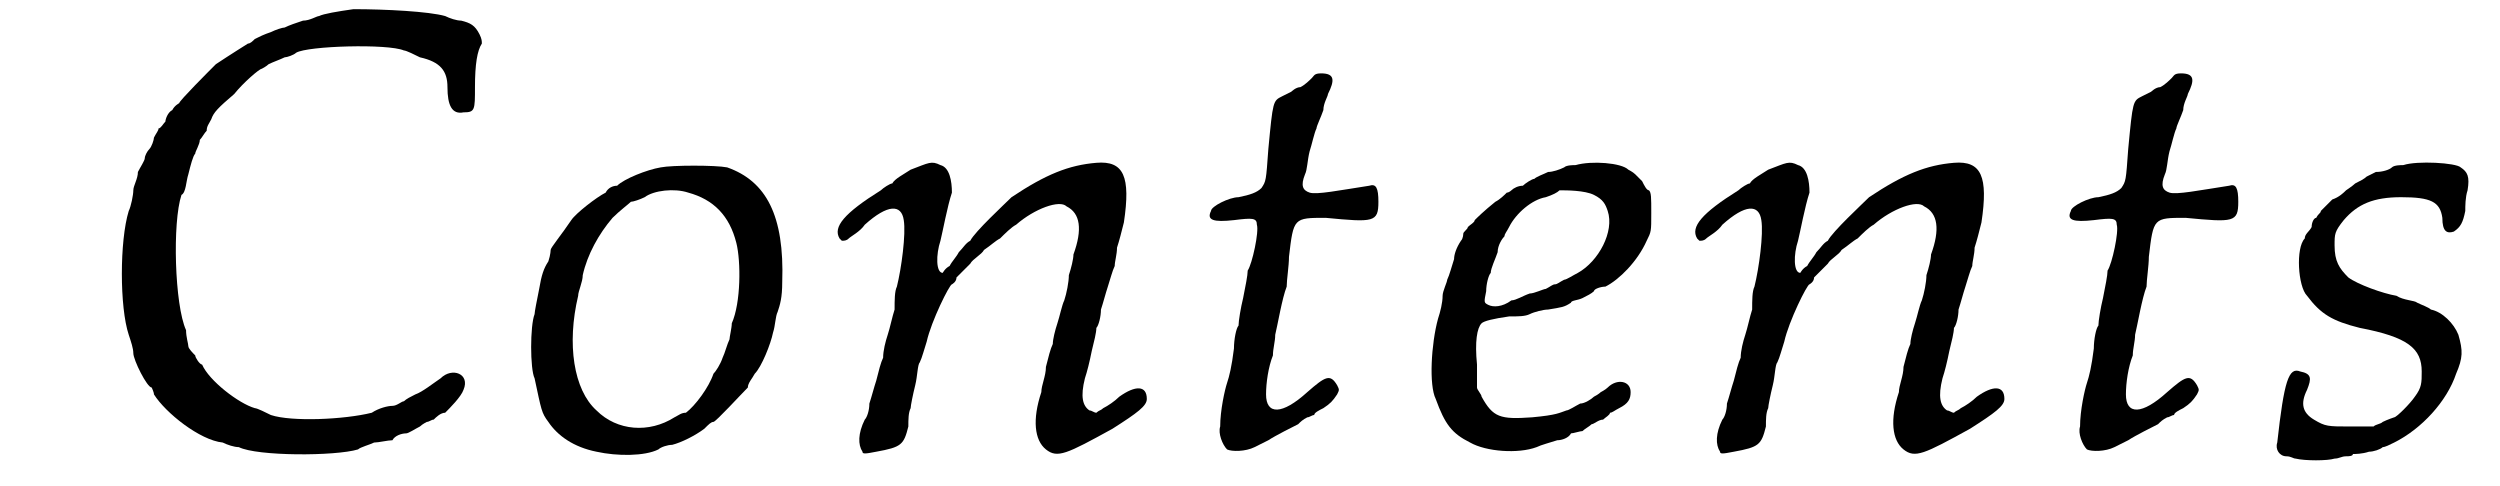 <?xml version='1.0' encoding='utf-8'?>
<svg xmlns="http://www.w3.org/2000/svg" xmlns:xlink="http://www.w3.org/1999/xlink" width="108px" height="21px" viewBox="0 0 1084 212" version="1.1">
<defs>
<path id="gl7687" d="M 151 4 C 144 5 138 6 136 7 C 135 7 132 9 129 9 C 126 10 123 11 121 12 C 120 12 117 13 115 14 C 112 15 110 16 108 17 C 107 18 106 19 105 19 C 105 19 97 24 91 28 C 88 31 75 44 75 45 C 75 45 73 46 72 48 C 70 49 69 52 69 53 C 68 54 67 56 66 56 C 66 57 65 58 64 60 C 64 61 63 64 62 65 C 61 66 60 68 60 69 C 60 70 58 73 57 75 C 57 78 55 81 55 83 C 55 85 54 90 53 92 C 49 105 49 134 53 146 C 54 149 55 152 55 154 C 55 157 61 169 63 169 C 63 169 64 171 64 172 C 69 180 84 192 94 193 C 96 194 99 195 101 195 C 109 199 143 199 153 196 C 154 195 158 194 160 193 C 162 193 166 192 168 192 C 169 190 172 189 174 189 C 175 189 178 187 180 186 C 181 185 183 184 183 184 C 184 184 185 183 186 183 C 187 182 189 180 191 180 C 193 178 198 173 199 170 C 202 163 194 160 189 165 C 186 167 181 171 178 172 C 176 173 174 174 173 175 C 172 175 170 177 168 177 C 166 177 162 178 159 180 C 147 183 124 184 115 181 C 113 180 109 178 108 178 C 101 176 88 166 85 159 C 84 159 82 156 82 155 C 81 154 79 152 79 151 C 79 150 78 147 78 144 C 73 133 72 97 76 85 C 78 84 78 79 79 76 C 80 72 81 68 82 67 C 82 66 84 63 84 61 C 85 60 86 58 87 57 C 87 55 88 54 89 52 C 90 49 92 47 99 41 C 103 36 110 30 111 30 C 111 30 113 29 114 28 C 116 27 119 26 121 25 C 122 25 125 24 126 23 C 131 20 166 19 173 22 C 174 22 178 24 180 25 C 189 27 192 31 192 38 C 192 46 194 50 199 49 C 204 49 204 48 204 38 C 204 28 205 22 207 19 C 207 18 207 17 206 15 C 204 11 202 10 198 9 C 196 9 193 8 191 7 C 184 5 165 4 151 4 z" fill="black"/><!-- width=216 height=212 -->
<path id="gl11266" d="M 64 10 C 58 11 48 15 45 18 C 43 18 41 19 40 21 C 36 23 27 30 25 33 C 21 39 16 45 16 46 C 16 46 16 48 15 51 C 13 54 12 57 11 63 C 10 68 9 73 9 74 C 7 79 7 98 9 102 C 12 116 12 117 15 121 C 19 127 26 132 36 134 C 45 136 57 136 63 133 C 64 132 67 131 69 131 C 73 130 79 127 83 124 C 85 122 86 121 87 121 C 88 121 99 109 102 106 C 102 104 104 102 105 100 C 108 97 112 87 113 82 C 114 79 114 75 115 73 C 116 70 117 67 117 60 C 118 31 110 16 93 10 C 88 9 69 9 64 10 M 76 21 C 87 24 94 31 97 43 C 99 51 99 69 95 78 C 95 80 94 84 94 85 C 93 87 92 91 91 93 C 90 96 88 99 87 100 C 85 106 79 114 75 117 C 73 117 72 118 70 119 C 59 126 45 125 36 116 C 26 107 23 87 28 66 C 28 64 30 60 30 57 C 32 48 37 39 43 32 C 46 29 50 26 51 25 C 52 25 55 24 57 23 C 61 20 70 19 76 21 z" fill="black"/><!-- width=124 height=144 -->
<path id="gl11267" d="M 34 24 C 31 26 27 28 26 30 C 25 30 22 32 21 33 C 5 43 0 49 3 54 C 3 54 4 55 4 55 C 5 55 6 55 7 54 C 8 53 12 51 14 48 C 24 39 30 39 31 46 C 32 52 30 67 28 75 C 27 77 27 81 27 85 C 26 88 25 93 24 96 C 23 99 22 103 22 106 C 21 108 20 112 19 116 C 18 119 17 123 16 126 C 16 129 15 132 14 133 C 11 139 11 144 13 147 C 13 148 14 148 19 147 C 30 145 31 144 33 136 C 33 133 33 130 34 128 C 34 127 35 122 36 118 C 37 114 37 109 38 108 C 39 106 40 102 41 99 C 43 90 51 74 52 74 C 52 74 54 73 54 71 C 55 70 58 67 60 65 C 61 63 65 61 66 59 C 69 57 71 55 73 54 C 75 52 78 49 80 48 C 88 41 99 37 102 40 C 108 43 109 50 105 61 C 105 63 104 67 103 70 C 103 73 102 78 101 81 C 100 83 99 88 98 91 C 97 94 96 98 96 100 C 95 102 94 106 93 110 C 93 114 91 118 91 121 C 87 133 88 142 93 146 C 98 150 102 148 122 137 C 133 130 137 127 137 124 C 137 118 132 118 125 123 C 123 125 120 127 118 128 C 117 129 116 129 115 130 C 114 130 113 129 112 129 C 109 127 108 123 110 115 C 111 112 112 108 113 103 C 114 99 115 95 115 93 C 116 92 117 88 117 85 C 118 82 119 78 120 75 C 121 72 122 68 123 66 C 123 64 124 61 124 58 C 125 55 126 51 127 47 C 130 27 127 20 115 21 C 103 22 93 26 78 36 C 75 39 62 51 60 55 C 58 56 57 58 55 60 C 54 62 52 64 51 66 C 49 67 48 69 48 69 C 45 69 45 61 47 55 C 48 51 50 40 52 34 C 52 29 51 23 47 22 C 43 20 42 21 34 24 z" fill="black"/><!-- width=147 height=158 -->
<path id="gl11268" d="M 65 9 C 64 10 62 12 60 13 C 58 13 56 15 56 15 C 56 15 54 16 52 17 C 48 19 48 19 46 40 C 45 54 45 54 43 57 C 41 59 38 60 33 61 C 29 61 21 65 21 67 C 19 71 22 72 31 71 C 39 70 41 70 41 73 C 42 76 39 90 37 93 C 37 95 36 100 35 105 C 34 109 33 115 33 117 C 32 118 31 123 31 127 C 30 135 29 139 28 142 C 27 145 25 154 25 161 C 24 164 26 169 28 171 C 30 172 36 172 40 170 C 42 169 44 168 46 167 C 49 165 57 161 59 160 C 60 159 61 158 63 157 C 64 157 65 156 66 156 C 66 155 68 154 70 153 C 73 151 74 150 76 147 C 77 145 77 145 76 143 C 73 138 71 139 63 146 C 52 156 45 156 45 147 C 45 142 46 135 48 130 C 48 127 49 124 49 121 C 50 117 52 105 54 100 C 54 97 55 91 55 87 C 57 70 57 70 71 70 C 92 72 94 72 94 63 C 94 57 93 55 90 56 C 77 58 67 60 64 59 C 61 58 60 56 62 51 C 63 49 63 45 64 41 C 65 38 66 33 67 31 C 67 30 69 26 70 23 C 70 20 72 17 72 16 C 75 10 75 7 69 7 C 66 7 66 8 65 9 z" fill="black"/><!-- width=100 height=183 -->
<path id="gl11269" d="M 83 13 C 82 13 79 13 78 14 C 76 15 73 16 71 16 C 69 17 66 18 65 19 C 64 19 61 21 60 22 C 58 22 56 23 55 24 C 55 24 54 25 53 25 C 52 26 50 28 48 29 C 43 33 40 36 39 37 C 39 38 37 39 36 40 C 36 41 34 42 34 43 C 34 43 34 45 33 46 C 31 49 30 52 30 54 C 29 57 28 61 27 63 C 27 64 25 68 25 70 C 25 73 24 77 23 80 C 20 91 19 109 22 115 C 26 126 29 130 37 134 C 44 138 58 139 66 136 C 68 135 72 134 75 133 C 77 133 80 132 81 130 C 82 130 85 129 86 129 C 87 128 89 127 90 126 C 91 126 93 124 95 124 C 96 123 98 122 98 121 C 99 121 100 120 102 119 C 106 117 107 115 107 112 C 107 107 101 106 97 110 C 96 111 94 112 94 112 C 94 112 93 113 91 114 C 90 115 87 117 85 117 C 83 118 80 120 79 120 C 76 121 75 122 64 123 C 50 124 47 123 42 114 C 42 113 40 111 40 110 C 40 107 40 103 40 100 C 39 90 40 84 42 82 C 43 81 47 80 54 79 C 58 79 61 79 63 78 C 65 77 69 76 71 76 C 77 75 78 75 81 73 C 81 72 84 72 86 71 C 88 70 90 69 91 68 C 91 67 94 66 96 66 C 102 63 110 55 114 46 C 116 42 116 42 116 34 C 116 27 116 25 115 24 C 114 24 113 22 112 20 C 111 19 109 17 109 17 C 108 16 106 15 106 15 C 103 12 90 11 83 13 M 91 26 C 95 28 96 30 97 33 C 100 42 93 55 84 60 C 82 61 79 63 78 63 C 76 64 75 65 74 65 C 73 65 72 66 70 67 C 69 67 65 69 63 69 C 60 70 57 72 55 72 C 51 75 47 75 45 74 C 43 73 43 73 44 68 C 44 65 45 61 46 60 C 46 58 48 54 49 51 C 49 48 51 45 52 44 C 52 43 53 42 54 40 C 57 34 64 28 70 27 C 73 26 75 25 76 24 C 79 24 87 24 91 26 z" fill="black"/><!-- width=124 height=148 -->
<path id="gl11267" d="M 34 24 C 31 26 27 28 26 30 C 25 30 22 32 21 33 C 5 43 0 49 3 54 C 3 54 4 55 4 55 C 5 55 6 55 7 54 C 8 53 12 51 14 48 C 24 39 30 39 31 46 C 32 52 30 67 28 75 C 27 77 27 81 27 85 C 26 88 25 93 24 96 C 23 99 22 103 22 106 C 21 108 20 112 19 116 C 18 119 17 123 16 126 C 16 129 15 132 14 133 C 11 139 11 144 13 147 C 13 148 14 148 19 147 C 30 145 31 144 33 136 C 33 133 33 130 34 128 C 34 127 35 122 36 118 C 37 114 37 109 38 108 C 39 106 40 102 41 99 C 43 90 51 74 52 74 C 52 74 54 73 54 71 C 55 70 58 67 60 65 C 61 63 65 61 66 59 C 69 57 71 55 73 54 C 75 52 78 49 80 48 C 88 41 99 37 102 40 C 108 43 109 50 105 61 C 105 63 104 67 103 70 C 103 73 102 78 101 81 C 100 83 99 88 98 91 C 97 94 96 98 96 100 C 95 102 94 106 93 110 C 93 114 91 118 91 121 C 87 133 88 142 93 146 C 98 150 102 148 122 137 C 133 130 137 127 137 124 C 137 118 132 118 125 123 C 123 125 120 127 118 128 C 117 129 116 129 115 130 C 114 130 113 129 112 129 C 109 127 108 123 110 115 C 111 112 112 108 113 103 C 114 99 115 95 115 93 C 116 92 117 88 117 85 C 118 82 119 78 120 75 C 121 72 122 68 123 66 C 123 64 124 61 124 58 C 125 55 126 51 127 47 C 130 27 127 20 115 21 C 103 22 93 26 78 36 C 75 39 62 51 60 55 C 58 56 57 58 55 60 C 54 62 52 64 51 66 C 49 67 48 69 48 69 C 45 69 45 61 47 55 C 48 51 50 40 52 34 C 52 29 51 23 47 22 C 43 20 42 21 34 24 z" fill="black"/><!-- width=147 height=158 -->
<path id="gl11268" d="M 65 9 C 64 10 62 12 60 13 C 58 13 56 15 56 15 C 56 15 54 16 52 17 C 48 19 48 19 46 40 C 45 54 45 54 43 57 C 41 59 38 60 33 61 C 29 61 21 65 21 67 C 19 71 22 72 31 71 C 39 70 41 70 41 73 C 42 76 39 90 37 93 C 37 95 36 100 35 105 C 34 109 33 115 33 117 C 32 118 31 123 31 127 C 30 135 29 139 28 142 C 27 145 25 154 25 161 C 24 164 26 169 28 171 C 30 172 36 172 40 170 C 42 169 44 168 46 167 C 49 165 57 161 59 160 C 60 159 61 158 63 157 C 64 157 65 156 66 156 C 66 155 68 154 70 153 C 73 151 74 150 76 147 C 77 145 77 145 76 143 C 73 138 71 139 63 146 C 52 156 45 156 45 147 C 45 142 46 135 48 130 C 48 127 49 124 49 121 C 50 117 52 105 54 100 C 54 97 55 91 55 87 C 57 70 57 70 71 70 C 92 72 94 72 94 63 C 94 57 93 55 90 56 C 77 58 67 60 64 59 C 61 58 60 56 62 51 C 63 49 63 45 64 41 C 65 38 66 33 67 31 C 67 30 69 26 70 23 C 70 20 72 17 72 16 C 75 10 75 7 69 7 C 66 7 66 8 65 9 z" fill="black"/><!-- width=100 height=183 -->
<path id="gl11270" d="M 64 7 C 63 7 60 7 59 8 C 58 9 55 10 52 10 C 50 11 48 12 48 12 C 47 13 45 14 43 15 C 42 16 39 18 39 18 C 38 19 36 21 33 22 C 31 24 29 26 28 27 C 28 28 27 28 26 30 C 25 30 24 32 24 34 C 23 36 21 37 21 39 C 17 43 18 60 22 64 C 28 72 33 75 45 78 C 66 82 72 87 72 97 C 72 102 72 104 69 108 C 67 111 61 117 60 117 C 60 117 57 118 55 119 C 54 120 52 120 51 121 C 48 121 45 121 41 121 C 31 121 30 121 25 118 C 20 115 19 111 22 105 C 24 100 24 98 19 97 C 14 95 12 101 9 128 C 8 131 10 134 13 134 C 15 134 16 135 17 135 C 21 136 31 136 34 135 C 36 135 37 134 39 134 C 40 134 42 134 42 133 C 43 133 46 133 49 132 C 51 132 54 131 55 130 C 56 130 58 129 60 128 C 72 122 83 110 87 98 C 90 91 90 88 88 81 C 86 76 81 71 76 70 C 75 69 72 68 70 67 C 69 66 64 66 61 64 C 55 63 44 59 40 56 C 36 52 34 49 34 42 C 34 37 34 36 38 31 C 44 24 51 21 63 21 C 76 21 80 23 81 30 C 81 36 83 37 86 36 C 89 34 90 32 91 27 C 91 25 91 21 92 18 C 93 12 92 10 89 8 C 87 6 70 5 64 7 z" fill="black"/><!-- width=103 height=147 -->
</defs>
<use xlink:href="#gl7687" x="0" y="0"/>
<use xlink:href="#gl11266" x="221" y="63"/>
<use xlink:href="#gl11267" x="360" y="50"/>
<use xlink:href="#gl11268" x="504" y="25"/>
<use xlink:href="#gl11269" x="601" y="59"/>
<use xlink:href="#gl11267" x="734" y="50"/>
<use xlink:href="#gl11268" x="879" y="25"/>
<use xlink:href="#gl11270" x="981" y="65"/>
</svg>
